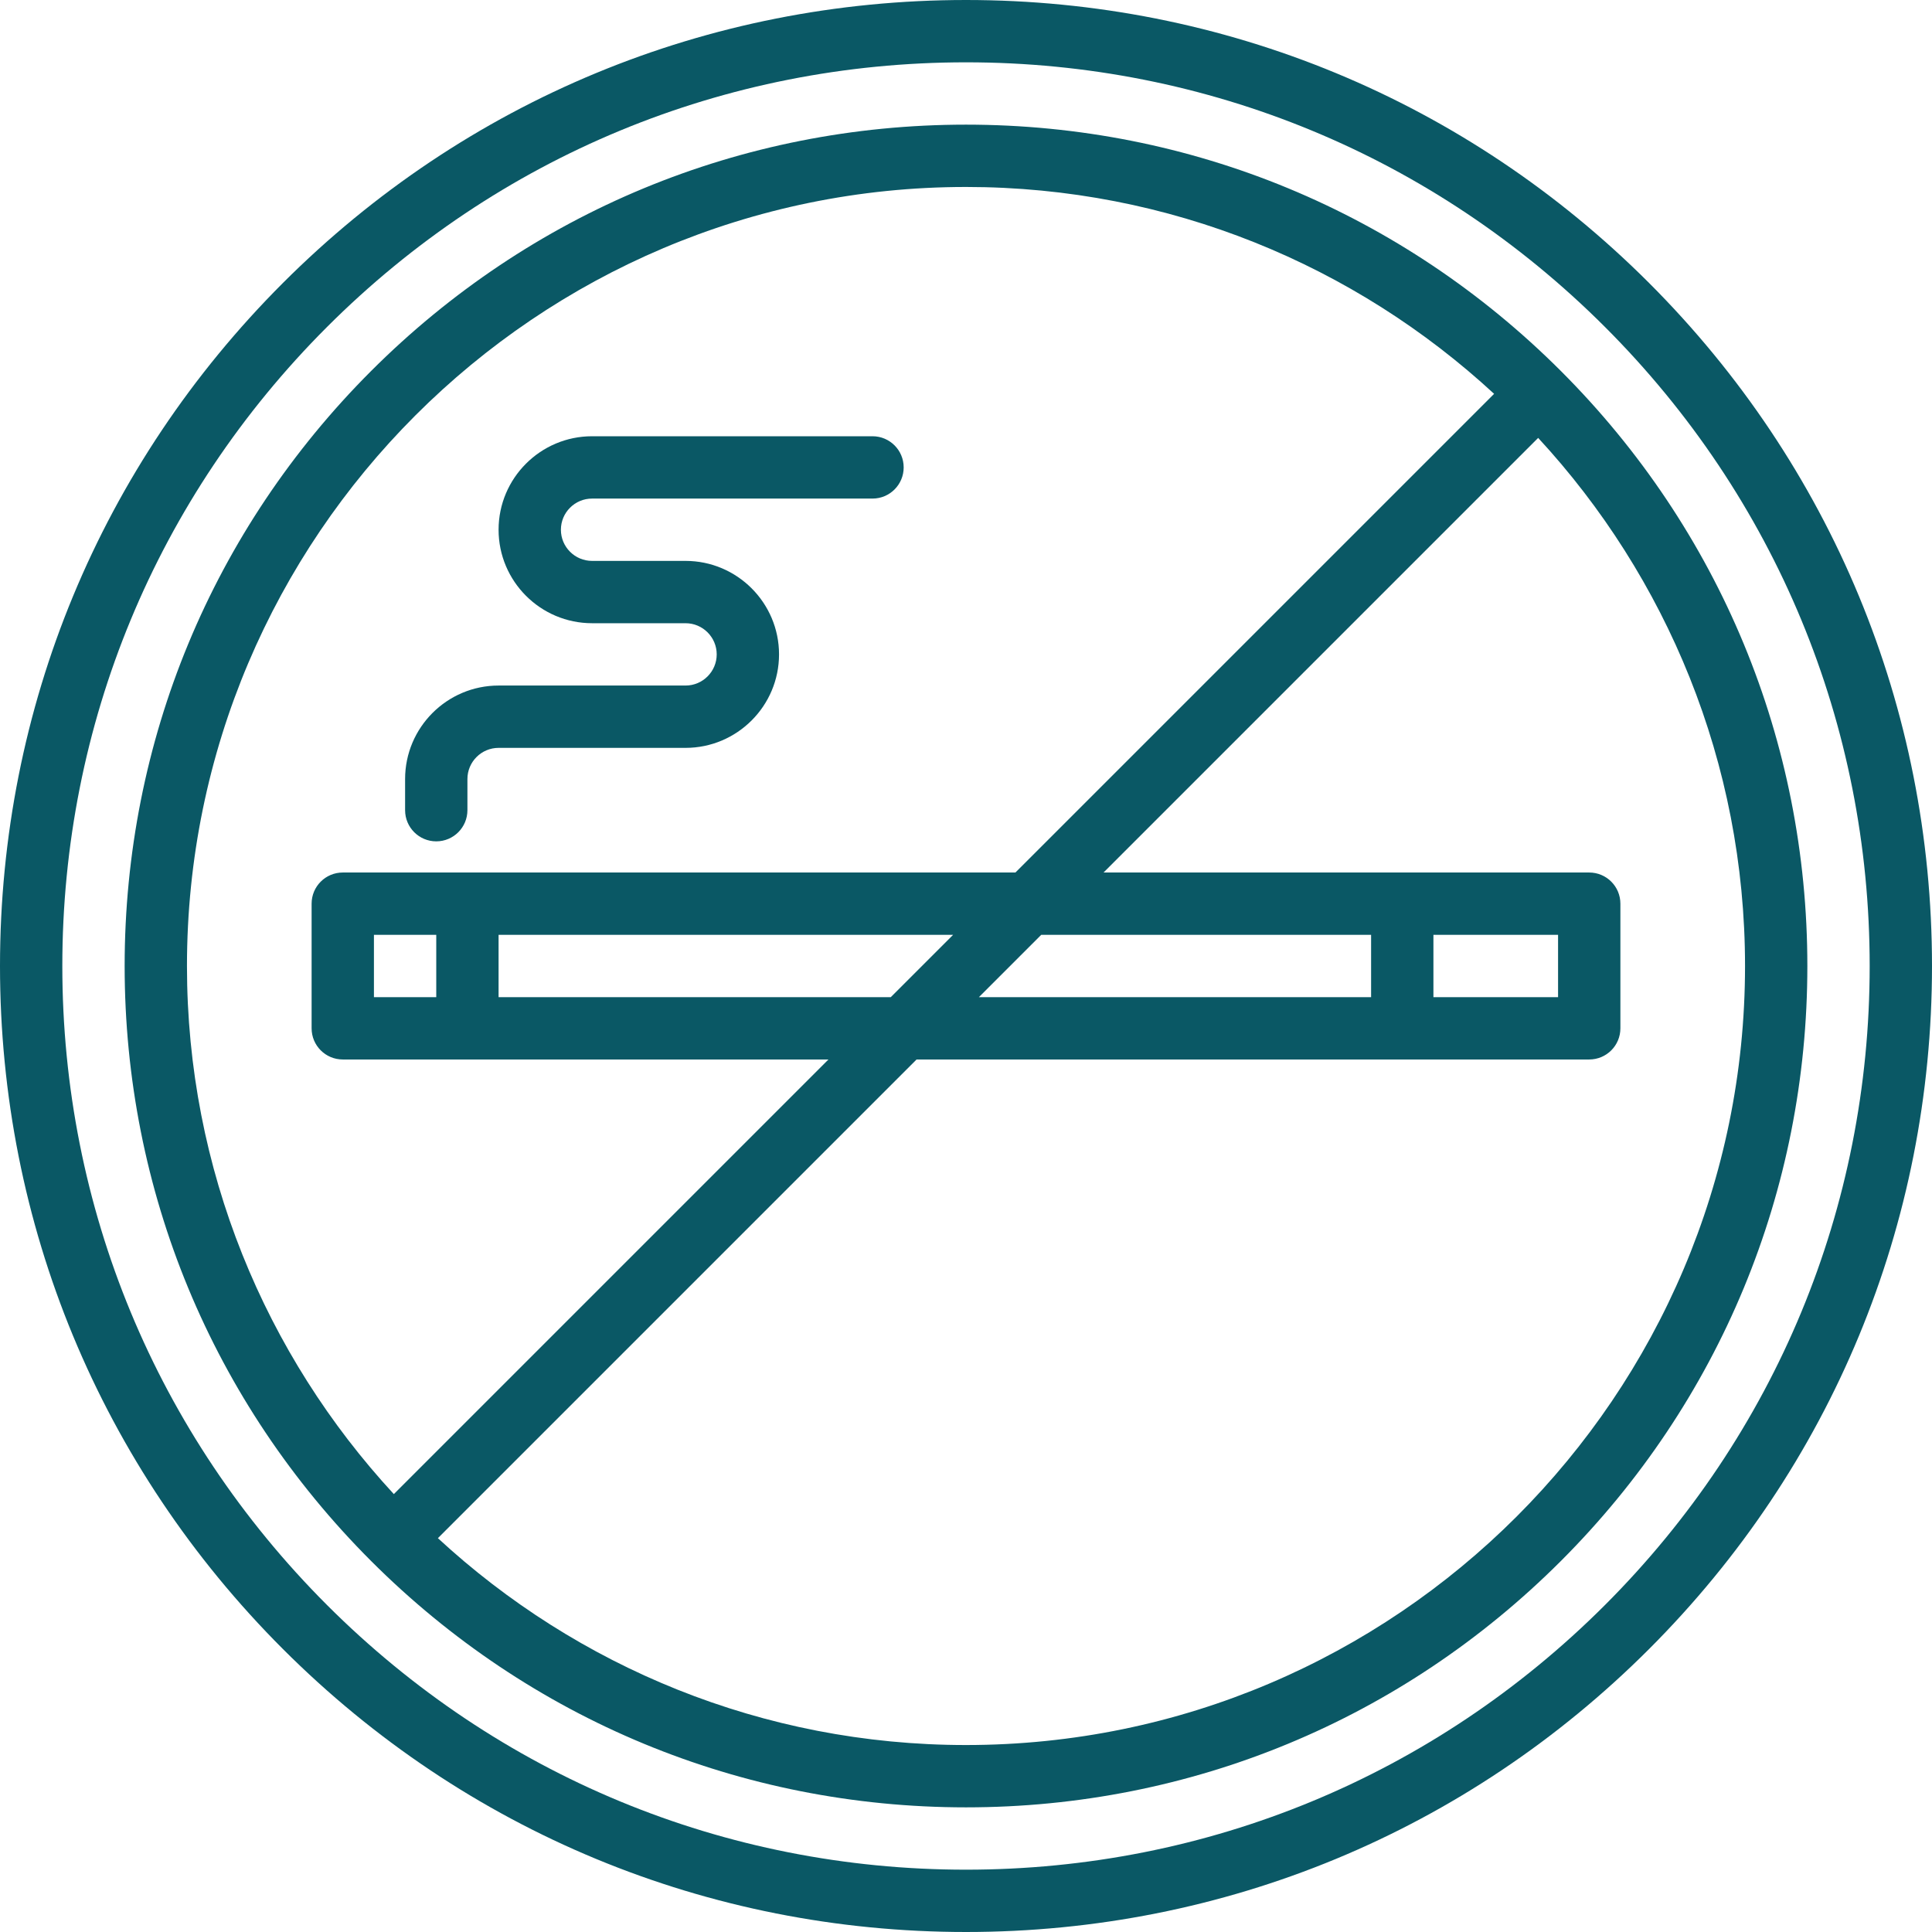 <?xml version="1.0" encoding="UTF-8" standalone="no"?><svg xmlns="http://www.w3.org/2000/svg" xmlns:xlink="http://www.w3.org/1999/xlink" fill="#0a5865" height="496" preserveAspectRatio="xMidYMid meet" version="1" viewBox="8.0 8.0 496.0 496.0" width="496" zoomAndPan="magnify"><g><g id="change1_1"><path d="M431.36,80.64C384.52,33.8,322.24,8,256,8S127.48,33.8,80.64,80.64C33.8,127.48,8,189.76,8,256s25.8,128.52,72.64,175.36 C127.48,478.2,189.76,504,256,504s128.52-25.8,175.36-72.64C478.2,384.52,504,322.24,504,256S478.2,127.48,431.36,80.64z M420.05,420.05C376.23,463.87,317.97,488,256,488s-120.23-24.13-164.05-67.95C48.13,376.23,24,317.97,24,256 c0-61.97,24.13-120.23,67.95-164.05C135.77,48.13,194.03,24,256,24s120.23,24.13,164.05,67.95C463.87,135.77,488,194.03,488,256 C488,317.97,463.87,376.23,420.05,420.05z" fill="inherit"/><path d="M408.74,103.26C367.94,62.47,313.7,40,256,40s-111.94,22.47-152.74,63.26C62.47,144.06,40,198.3,40,256 s22.47,111.94,63.26,152.74C144.06,449.53,198.3,472,256,472s111.94-22.47,152.74-63.26C449.53,367.94,472,313.7,472,256 S449.53,144.06,408.74,103.26z M56,256c0-110.28,89.72-200,200-200c52.27,0,99.91,20.16,135.58,53.11L268.69,232H96 c-4.42,0-8,3.58-8,8v32c0,4.42,3.58,8,8,8h124.69L109.11,391.58C76.16,355.91,56,308.27,56,256z M275.31,248H360v16H259.31 L275.31,248z M252.69,248l-16,16H136v-16H252.69z M120,248v16h-16v-16H120z M256,456c-52.27,0-99.91-20.16-135.58-53.11 L243.31,280H416c4.42,0,8-3.58,8-8v-32c0-4.42-3.58-8-8-8H291.31l111.58-111.58C435.84,156.09,456,203.73,456,256 C456,366.28,366.28,456,256,456z M376,264v-16h32v16H376z" fill="inherit"/><path d="M120,224c4.418,0,8-3.582,8-8v-8c0-4.411,3.589-8,8-8h48c13.233,0,24-10.767,24-24s-10.767-24-24-24h-24 c-4.411,0-8-3.589-8-8s3.589-8,8-8h72c4.418,0,8-3.582,8-8s-3.582-8-8-8h-72c-13.233,0-24,10.767-24,24s10.767,24,24,24h24 c4.411,0,8,3.589,8,8s-3.589,8-8,8h-48c-13.233,0-24,10.767-24,24v8C112,220.418,115.582,224,120,224z" fill="inherit"/></g></g></svg>